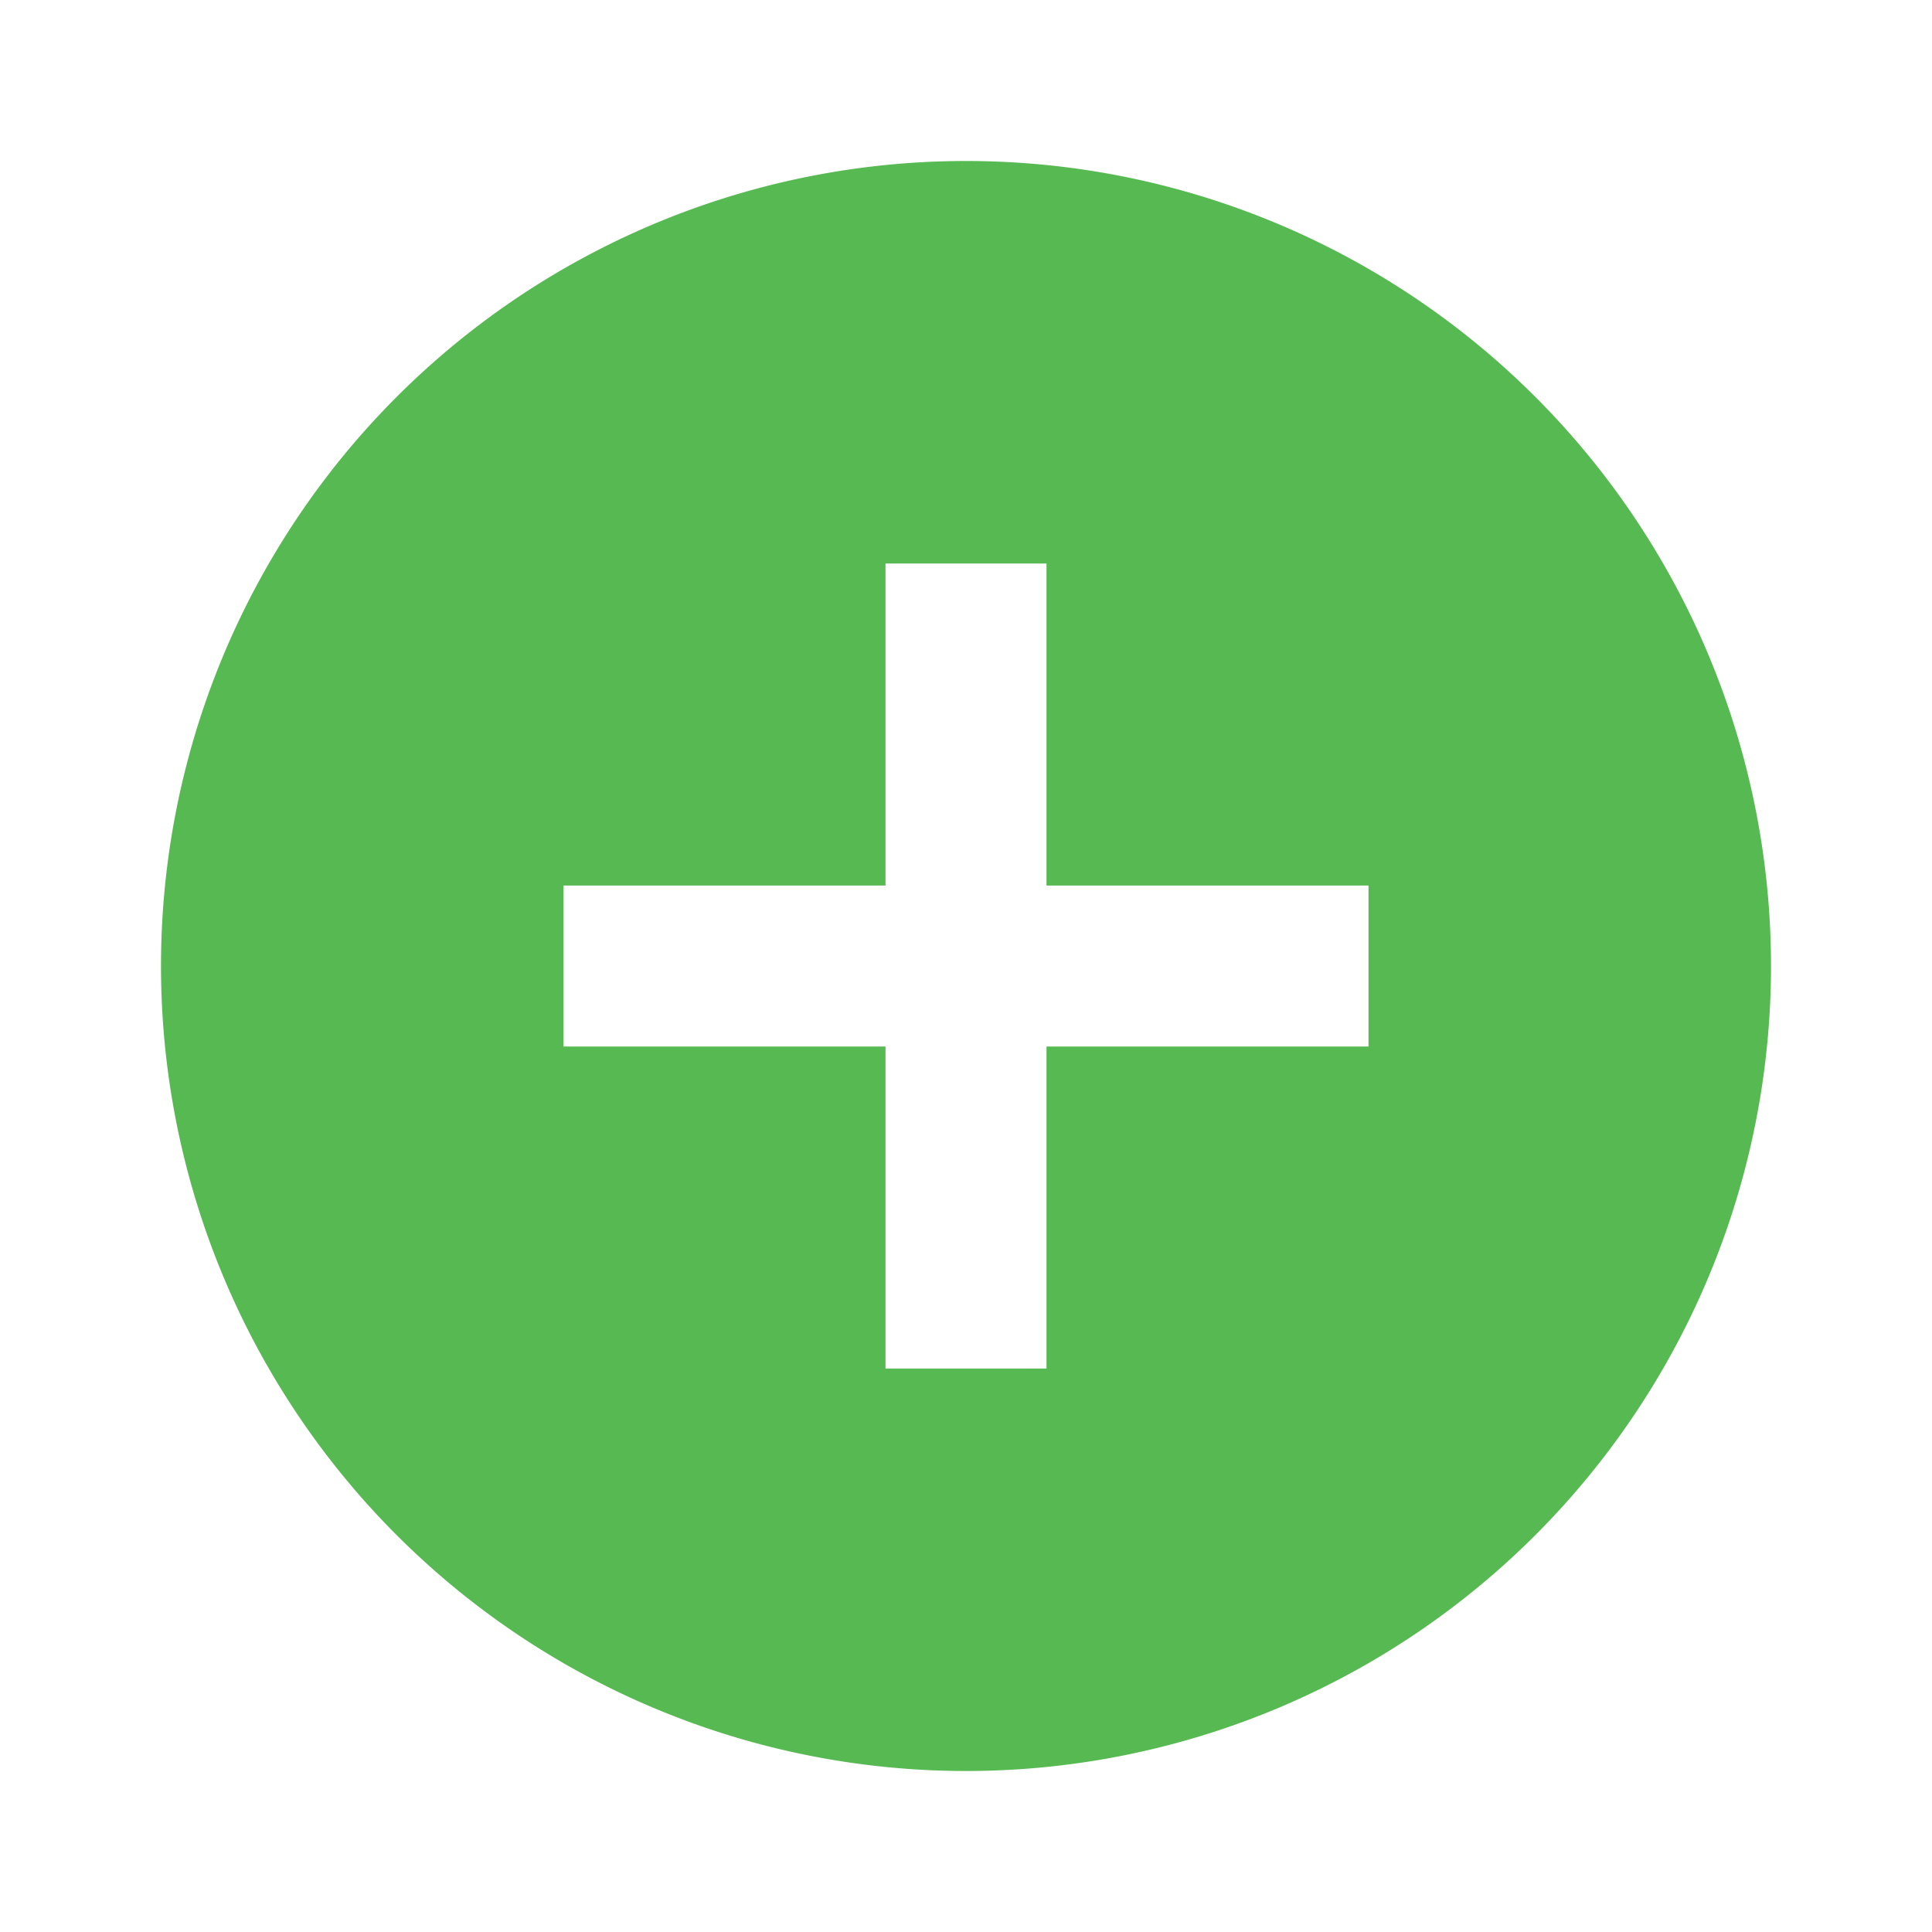 <svg height="24" viewBox="0 0 24 24" width="24" xmlns="http://www.w3.org/2000/svg"><path d="m17 13h-4v4h-2v-4h-4v-2h4v-4h2v4h4m-5-9a10 10 0 0 0 -10 10 10 10 0 0 0 10 10 10 10 0 0 0 10-10 10 10 0 0 0 -10-10z" fill="#57b952"/></svg>